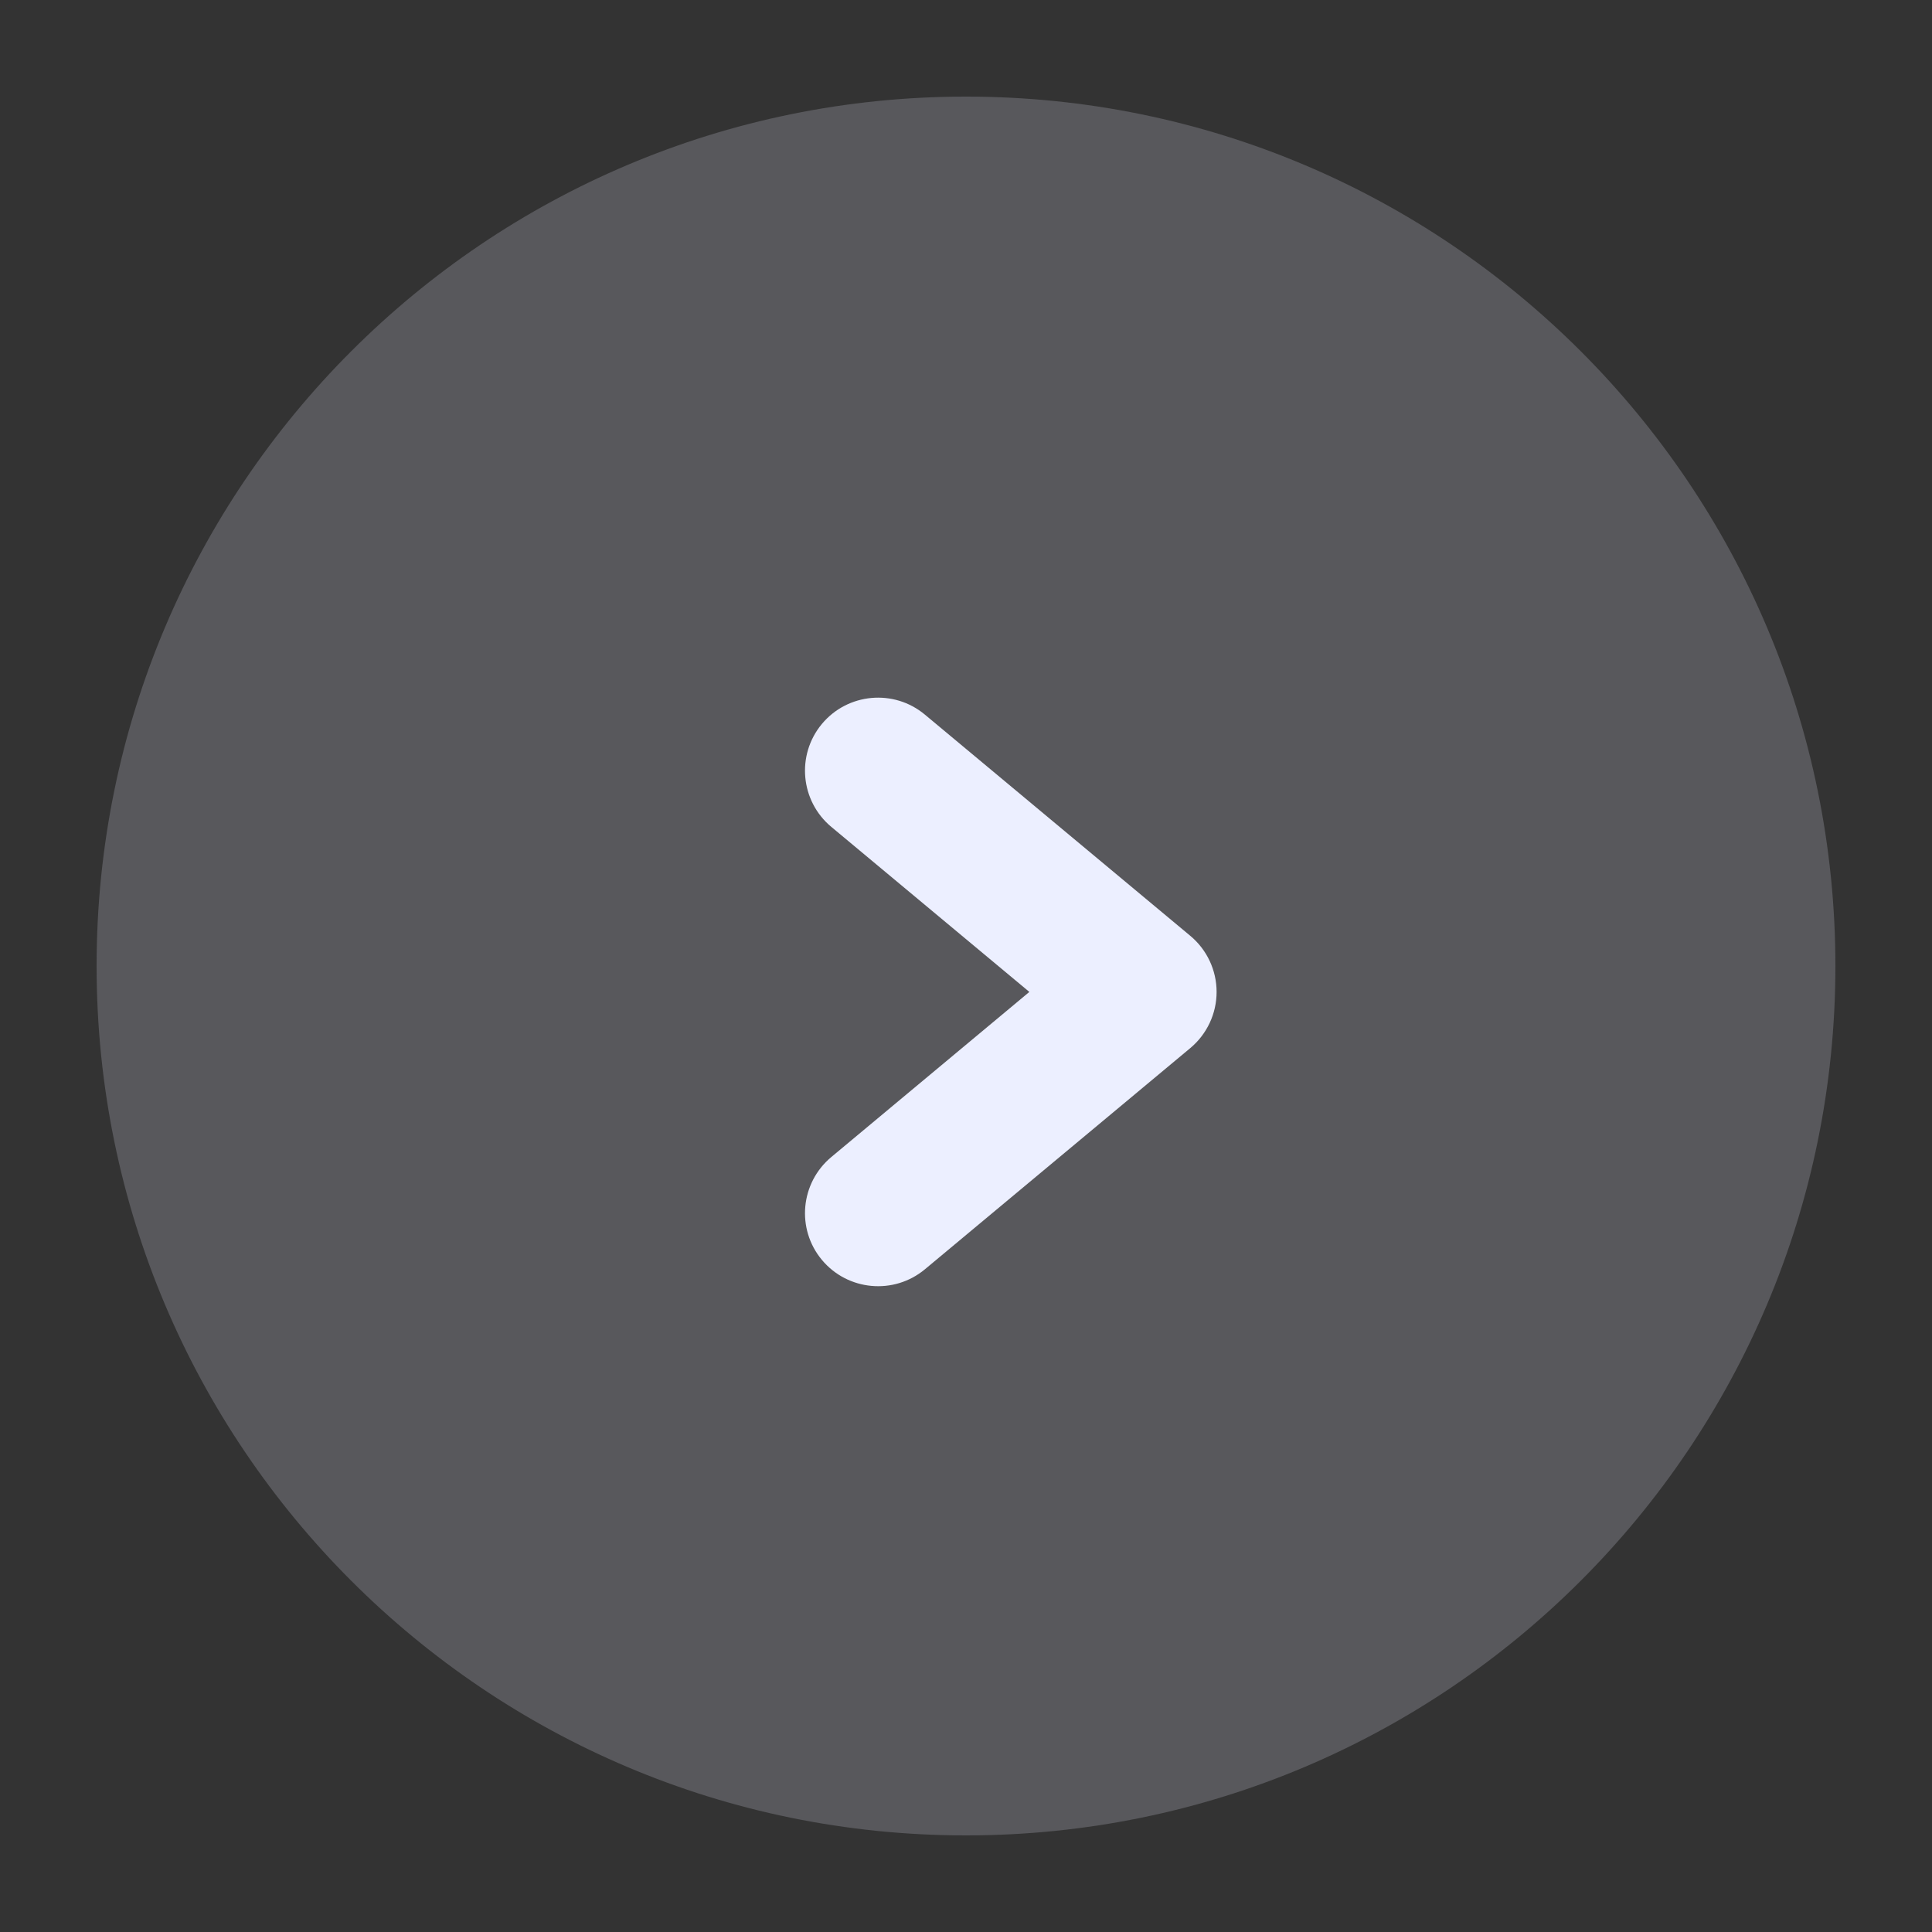<svg width="24" height="24" viewBox="0 0 24 24" fill="none" xmlns="http://www.w3.org/2000/svg">
<rect x="0" y="0" width="24" height="24" fill="#333333" stroke="none"/>
<path opacity="0.2" fill-rule="evenodd" clip-rule="evenodd" d="M12 1.2C6.035 1.2 1.2 6.035 1.2 12C1.2 17.965 6.035 22.8 12 22.8C17.965 22.8 22.8 17.965 22.8 12C22.8 6.035 17.965 1.2 12 1.2Z" fill="#ECEFFF"/>
<path fill-rule="evenodd" clip-rule="evenodd" d="M11.489 8.877C11.104 8.556 10.531 8.608 10.21 8.993C9.889 9.379 9.942 9.951 10.327 10.272L12.787 12.322L10.327 14.373C9.942 14.694 9.889 15.266 10.21 15.651C10.531 16.036 11.104 16.088 11.489 15.768L14.786 13.02C14.993 12.847 15.113 12.592 15.113 12.322C15.113 12.053 14.993 11.797 14.786 11.625L11.489 8.877Z" fill="#ECEFFF"/>
</svg>
